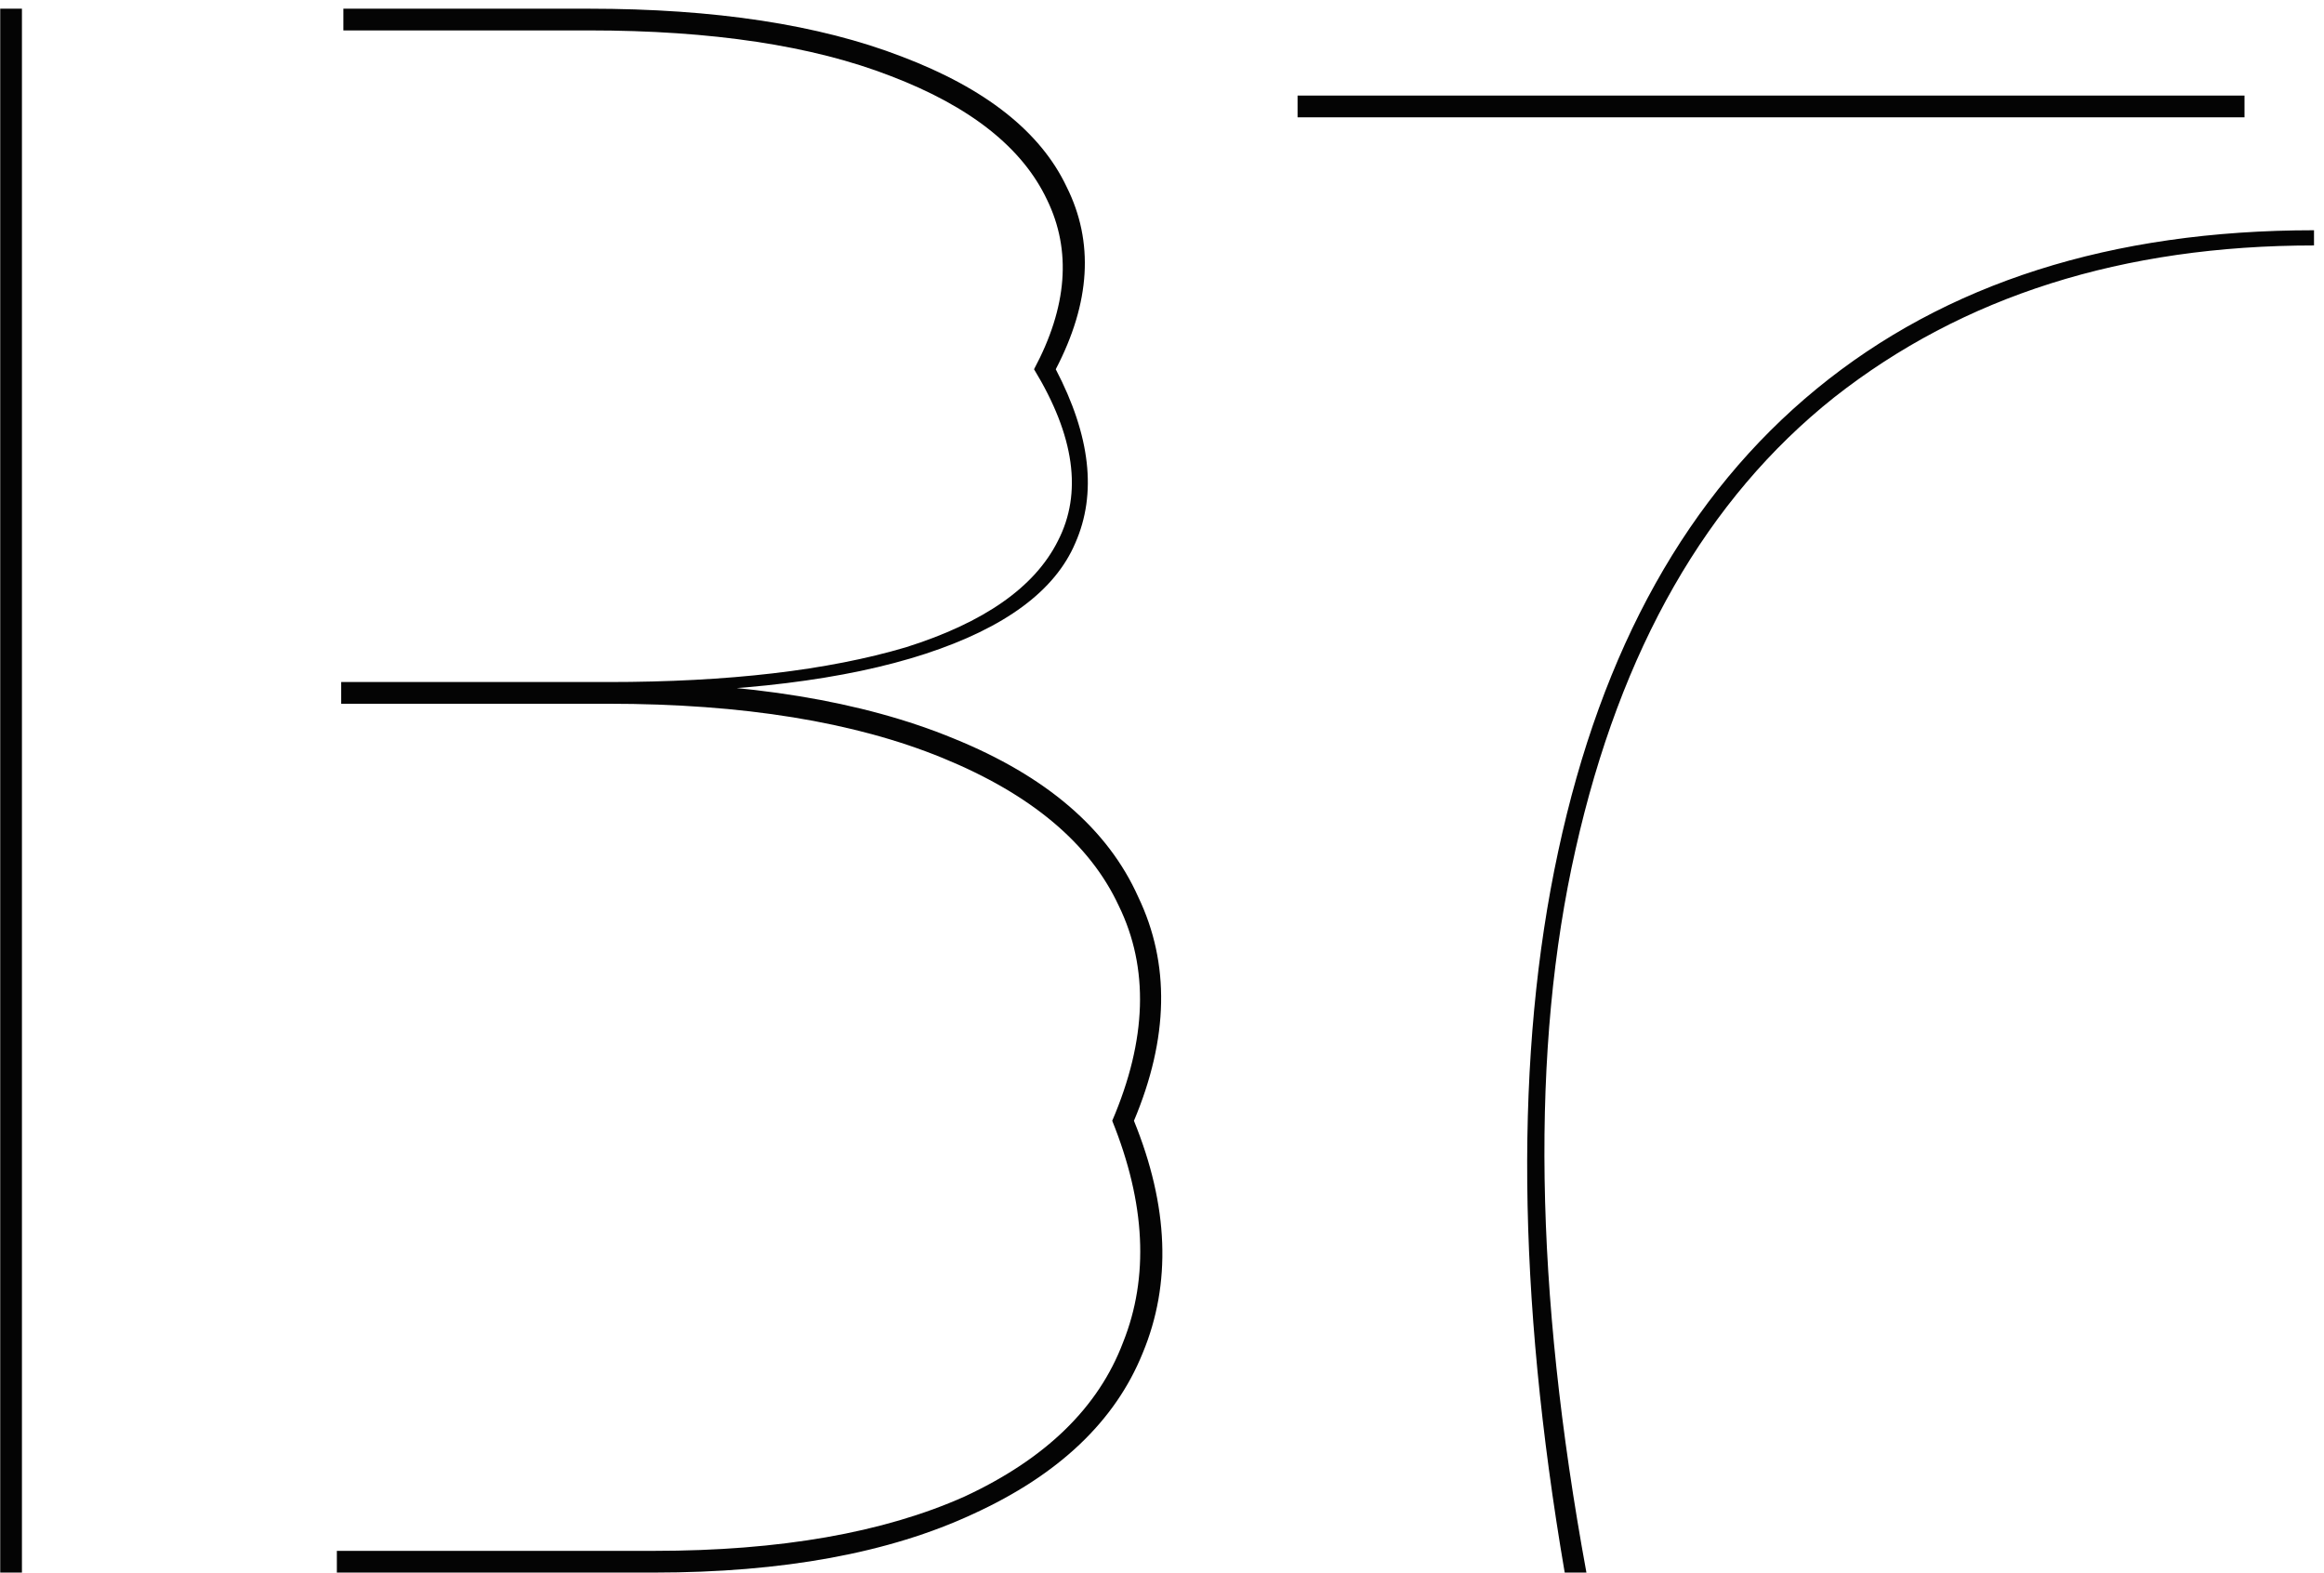 <svg xmlns="http://www.w3.org/2000/svg" width="201" height="136" viewBox="0 0 201 136" fill="none">
  <path d="M91.311 31.934C94.317 37.694 94.88 42.704 93.002 46.962C91.249 51.094 86.928 54.288 80.04 56.542C73.153 58.796 64.011 59.923 52.615 59.923V58.984C63.009 58.984 71.588 57.982 78.35 55.978C85.112 53.849 89.495 50.781 91.499 46.774C93.628 42.641 92.939 37.694 89.433 31.934H91.311ZM29.698 2.63V0.752H50.925V2.63H29.698ZM98.074 96.928C101.079 104.317 101.33 111.017 98.825 117.028C96.446 122.913 91.562 127.547 84.173 130.928C76.91 134.309 67.705 136 56.56 136V134.122C67.455 134.122 76.409 132.556 83.422 129.425C90.435 126.169 95.005 121.724 97.134 116.088C99.388 110.453 99.075 104.066 96.195 96.928H98.074ZM89.433 31.934C92.313 26.549 92.689 21.665 90.56 17.282C88.431 12.774 83.923 9.205 77.035 6.575C70.272 3.945 61.569 2.63 50.925 2.63V0.752C61.819 0.752 70.836 2.129 77.974 4.884C85.237 7.639 89.996 11.396 92.25 16.155C94.63 20.914 94.317 26.173 91.311 31.934H89.433ZM29.51 60.862V58.984H52.615V60.862H29.51ZM96.195 96.928C99.201 89.915 99.388 83.716 96.759 78.332C94.254 72.947 89.182 68.689 81.543 65.558C73.904 62.427 64.261 60.862 52.615 60.862V58.984C64.637 58.984 74.593 60.612 82.483 63.868C90.497 67.124 95.819 71.694 98.449 77.58C101.204 83.341 101.079 89.79 98.074 96.928H96.195ZM56.56 136H29.134V134.122H56.56V136ZM0.019 0.752H1.897V136H0.019V0.752ZM135.33 136C131.197 111.831 131.01 91.043 134.766 73.635C138.523 56.103 145.975 42.766 157.12 33.624C168.265 24.483 182.604 19.912 200.136 19.912V21.227C183.606 21.227 169.768 25.61 158.623 34.376C147.603 43.142 140.151 56.166 136.269 73.448C132.387 90.604 132.7 111.455 137.208 136H135.33ZM194.125 8.265V10.144H112.225V8.265H194.125Z" fill="#040404"></path>
</svg>

